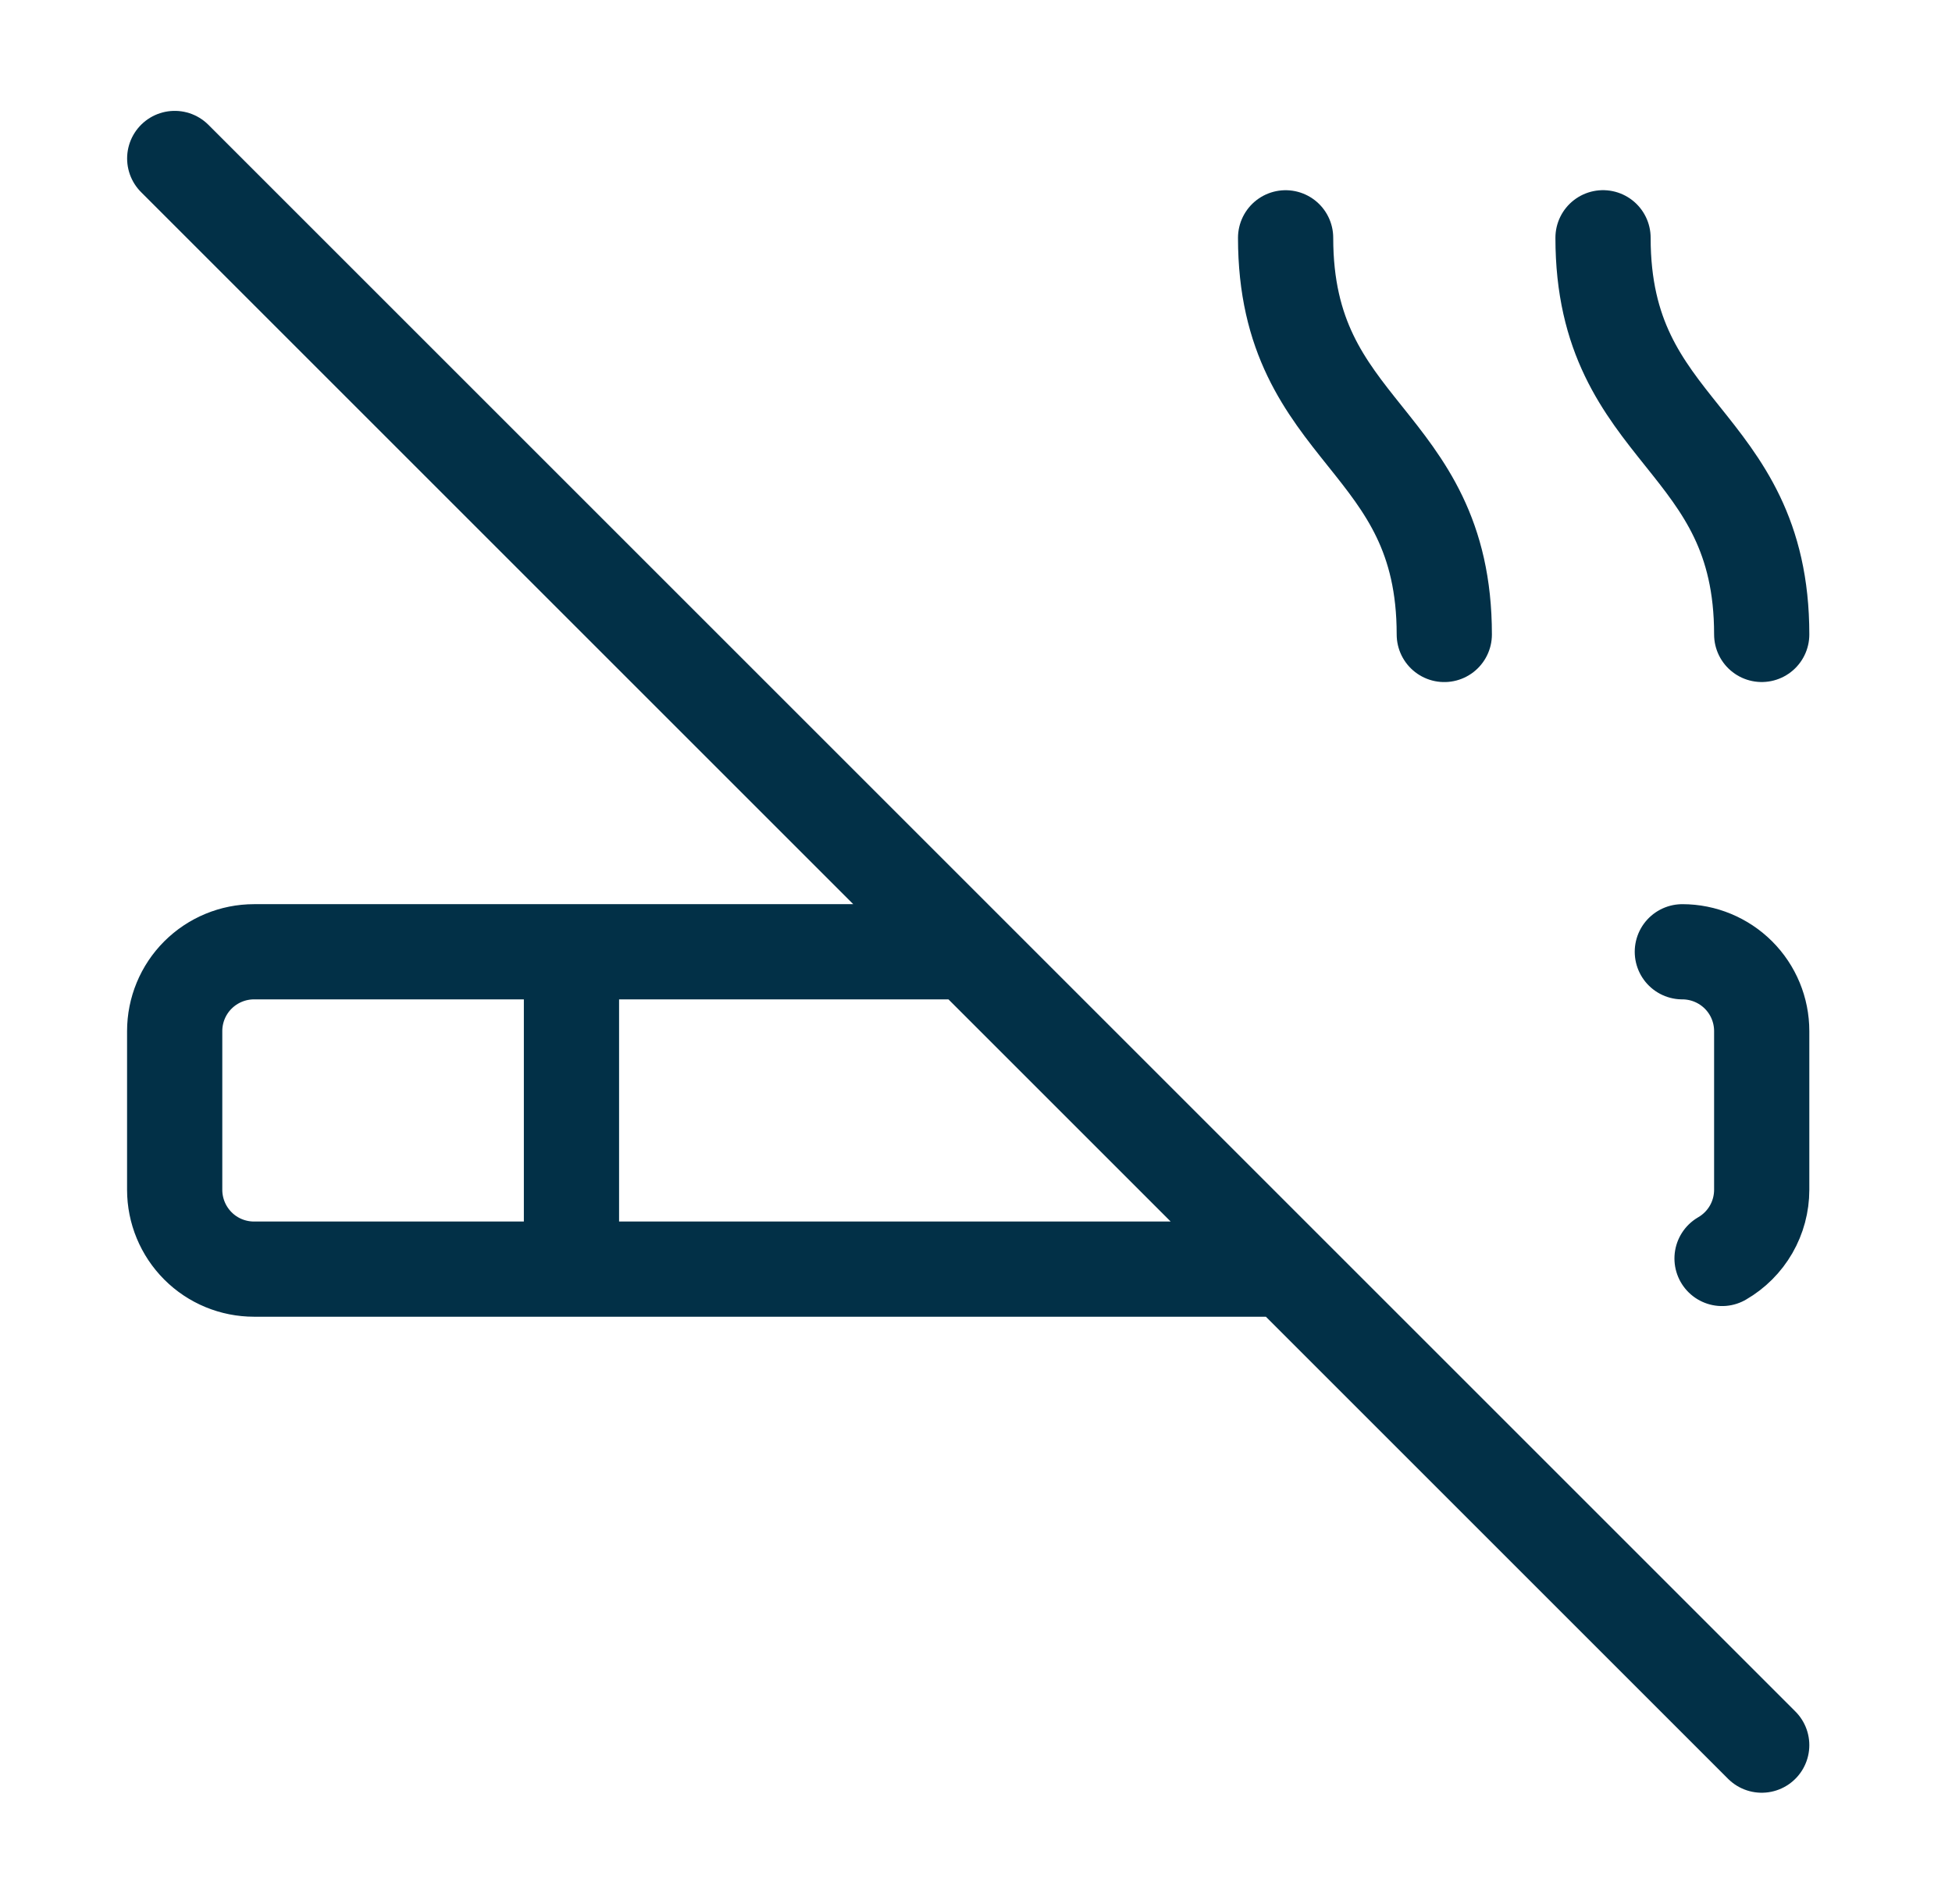 <svg fill="none" height="40" viewBox="0 0 41 40" width="41" xmlns="http://www.w3.org/2000/svg"><path d="m20.336 19.995h-15c-.442 0-.866.176-1.179.488-.313.313-.488.737-.488 1.179v3.333c0 .442.176.866.488 1.179s.736.488 1.179.488h21.667m3.333-13.333c0-4.167-3.333-4.167-3.333-8.333m-23.333-1.667 33.333 33.333m-1.667-16.667c.442 0 .866.176 1.179.488.313.313.488.737.488 1.179v3.333c0 .292-.077.58-.223.833-.146.253-.357.464-.61.61m.833-13.11c0-4.167-3.333-4.167-3.333-8.333m-21.667 15v6.667" stroke="#023047" stroke-linecap="round" stroke-linejoin="round" stroke-width="2"/></svg>